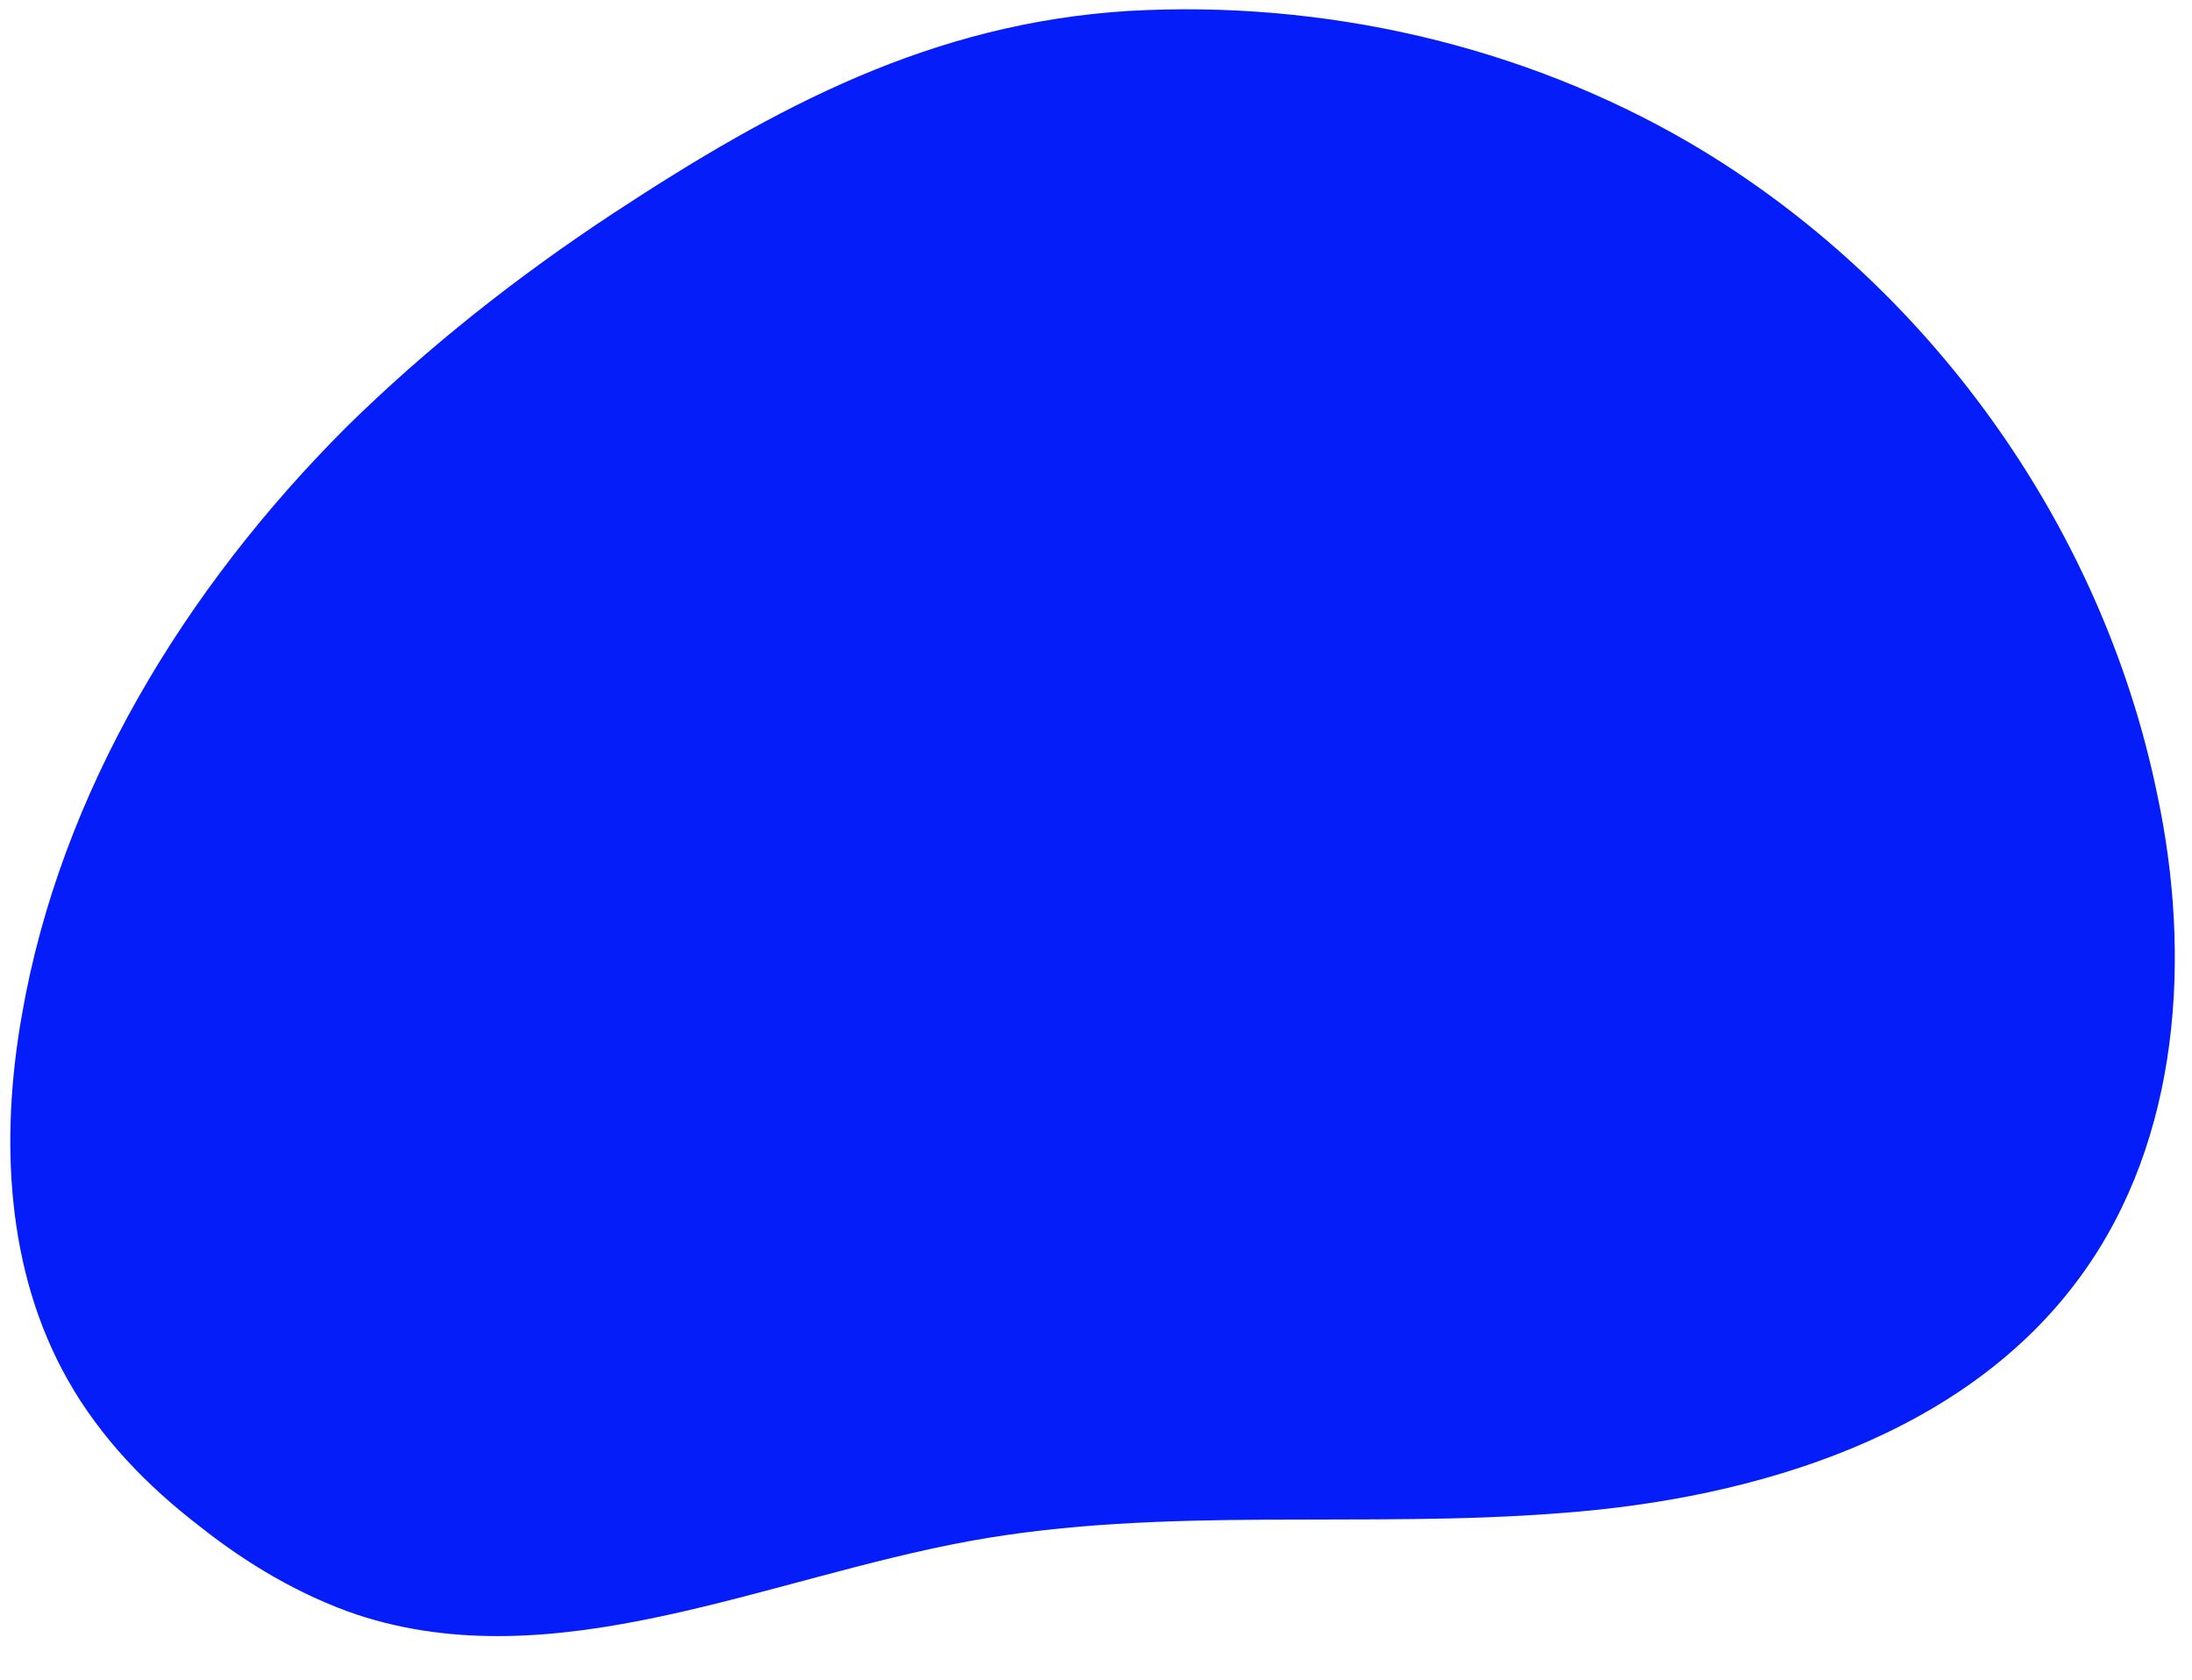 <?xml version="1.0" encoding="UTF-8" standalone="no"?><svg xmlns="http://www.w3.org/2000/svg" xmlns:xlink="http://www.w3.org/1999/xlink" fill="#000000" height="138.8" preserveAspectRatio="xMidYMid meet" version="1" viewBox="-0.8 -0.8 181.1 138.8" width="181.1" zoomAndPan="magnify"><g id="change1_1"><path d="M27.8,34.5C14.5,47.8,4.2,64.6,1,83.1c-1.8,10.2-1.3,21.1,3.8,30.1c2.7,4.8,6.6,8.8,10.9,12.1 c3.9,3.1,8.3,5.7,13,7.3c16.4,5.4,33.7-3,50.7-6.1c16-2.9,32.5-1,48.8-2.3c16.2-1.2,33.5-6.5,43-19.7c8.1-11.2,9.1-26.3,6.2-39.8 c-4.6-22.2-19-42.2-38.6-53.7C124.9,2.9,108.5-0.8,92.5,0.1C76.2,1.1,63.3,8,49.9,16.8C42,22,34.5,27.9,27.8,34.5z" fill="#051df8"/></g></svg>